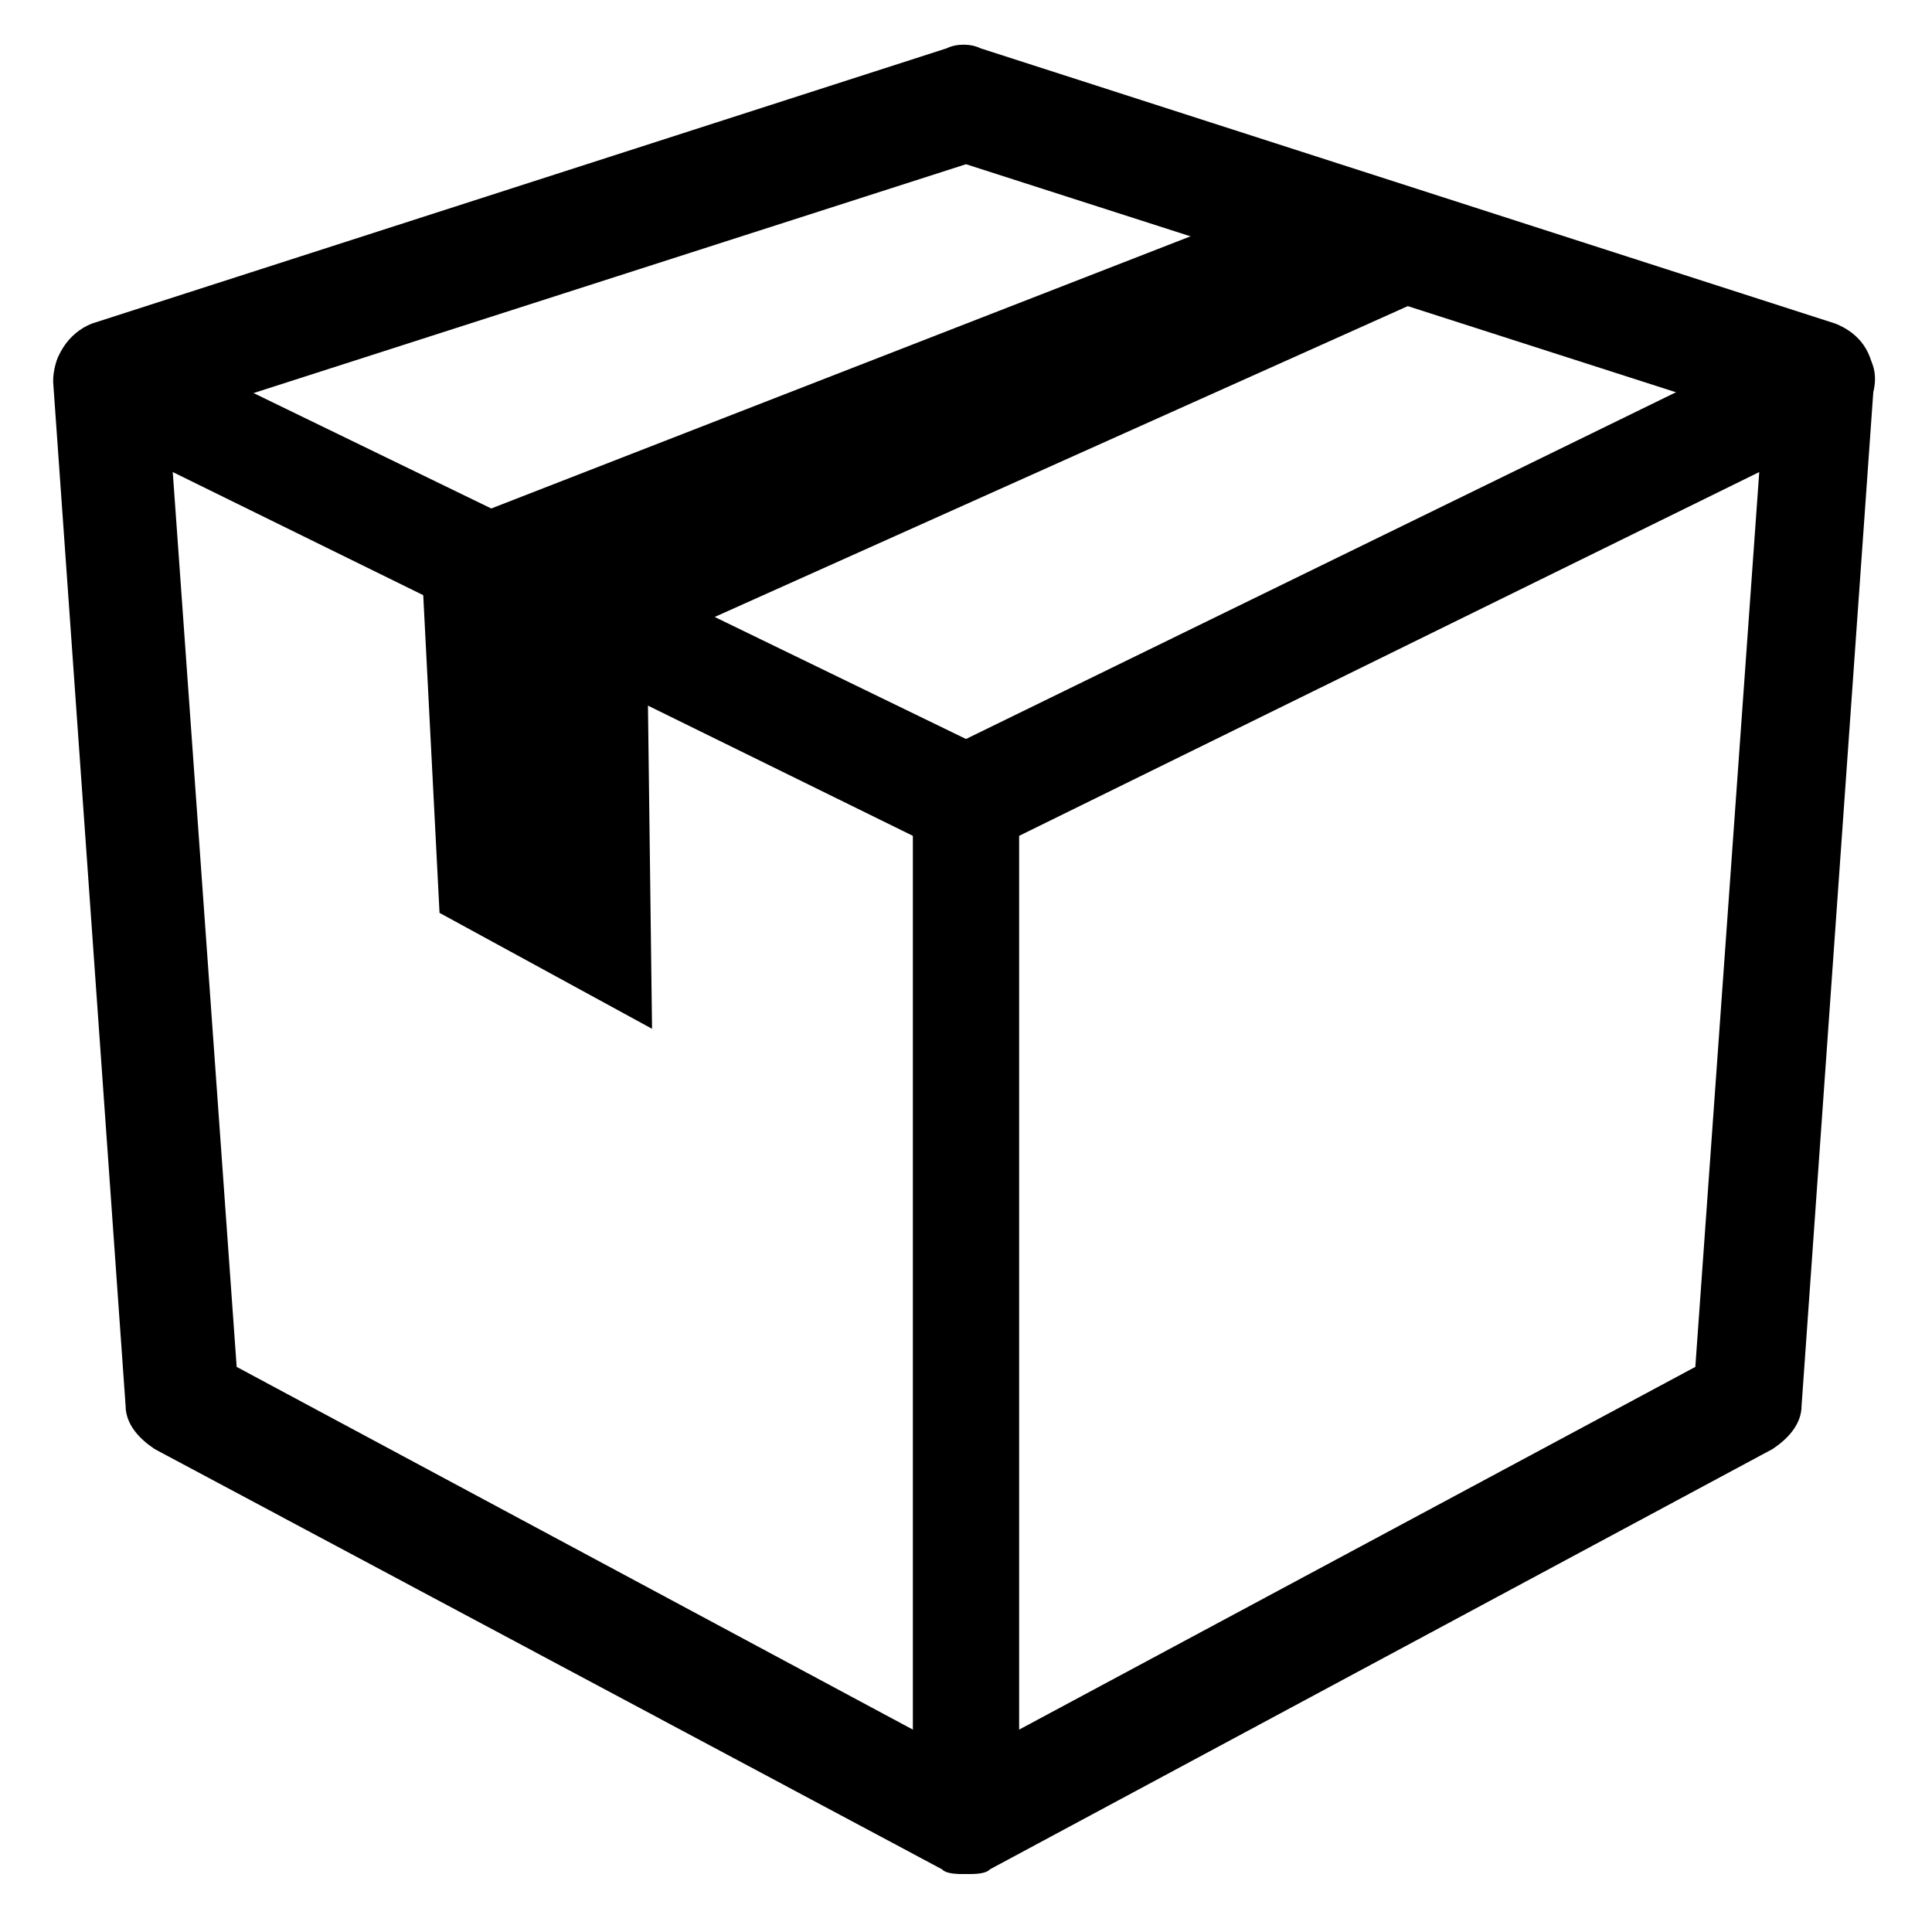 <?xml version="1.0" encoding="utf-8"?>
<!-- Generator: Adobe Illustrator 28.2.0, SVG Export Plug-In . SVG Version: 6.00 Build 0)  -->
<svg version="1.1" id="Lager_1" xmlns="http://www.w3.org/2000/svg" xmlns:xlink="http://www.w3.org/1999/xlink" x="0px" y="0px"
	 viewBox="0 0 40 40" style="enable-background:new 0 0 40 40;" xml:space="preserve">
<polygon points="8.7,11.1 9.1,18.9 13.5,21.3 13.4,13.4 29.9,6 25.4,4.6 "/>
<path d="M20,38.8c-0.2,0-0.4,0-0.5-0.1L3.2,30c-0.3-0.2-0.6-0.5-0.6-0.9L1.1,7.9c0-0.5,0.3-1,0.8-1.2l17.7-5.7
	c0.2-0.1,0.5-0.1,0.7,0l17.7,5.7c0.5,0.2,0.8,0.6,0.8,1.2l-1.5,21.2c0,0.4-0.3,0.7-0.6,0.9l-16.2,8.7C20.4,38.8,20.2,38.8,20,38.8
	L20,38.8z M4.9,28.3L20,36.4l15.1-8.1l1.4-19.6L20,3.4L3.5,8.7L4.9,28.3L4.9,28.3z"/>
<path d="M20,17.7c-0.2,0-0.3,0-0.5-0.1L1.8,8.9C1.2,8.6,1,7.9,1.2,7.4c0.3-0.6,1-0.8,1.5-0.5L20,15.3l17.2-8.4
	c0.6-0.3,1.2,0,1.5,0.5s0,1.2-0.5,1.5l-17.7,8.7C20.3,17.6,20.2,17.7,20,17.7L20,17.7z"/>
<path d="M20,38.8c-0.6,0-1.1-0.5-1.1-1.1V16.5c0-0.6,0.5-1.1,1.1-1.1s1.1,0.5,1.1,1.1v21.2C21.1,38.3,20.6,38.8,20,38.8L20,38.8z"/>
</svg>
